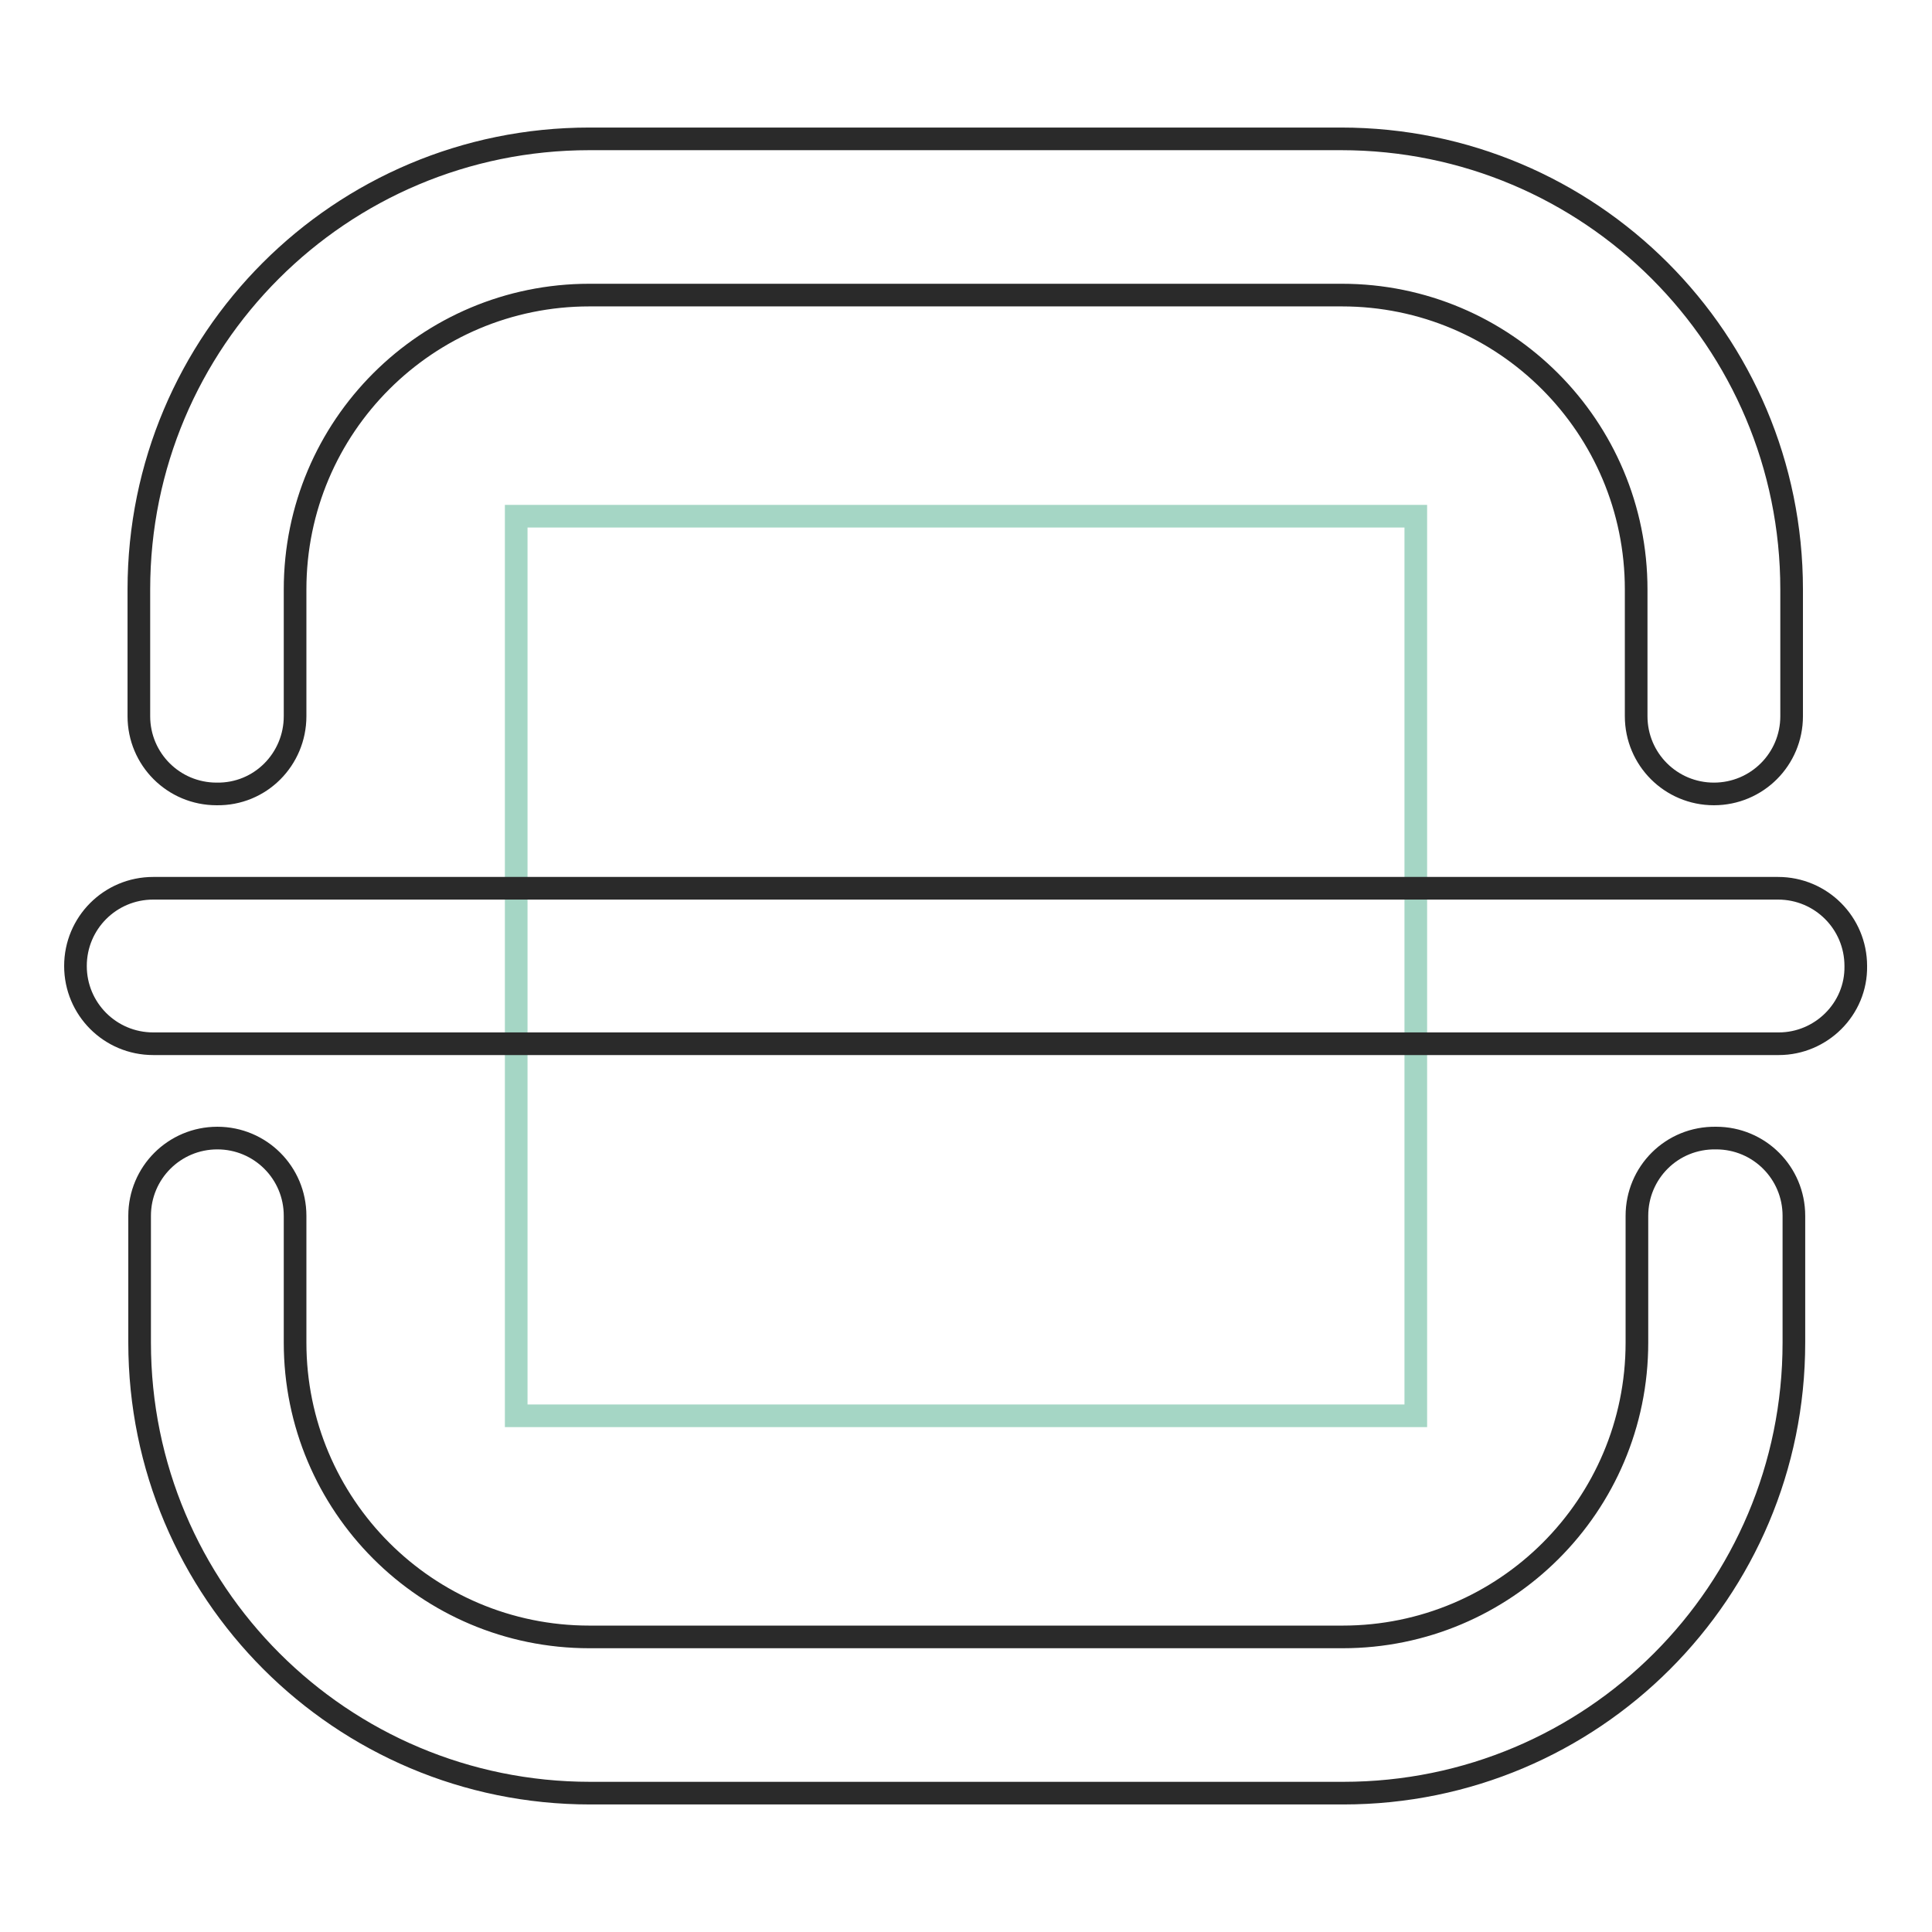 <?xml version="1.0" encoding="utf-8"?>
<!-- Svg Vector Icons : http://www.onlinewebfonts.com/icon -->
<!DOCTYPE svg PUBLIC "-//W3C//DTD SVG 1.1//EN" "http://www.w3.org/Graphics/SVG/1.1/DTD/svg11.dtd">
<svg version="1.1" xmlns="http://www.w3.org/2000/svg" xmlns:xlink="http://www.w3.org/1999/xlink" x="0px" y="0px" viewBox="0 0 256 256" enable-background="new 0 0 256 256" xml:space="preserve">
<g> <path stroke-width="3" fill-opacity="0" stroke="#a5d6c5"  d="M187.6,68.4v119.2H68.4V68.4H187.6z"/> <path stroke-width="3" fill-opacity="0" stroke="#2a2a2a"  d="M39.1,94.9V78.1c0-21.6,17.5-39,39-39h99.7c21.6,0,39,17.5,39,39v16.8c0,5.7,4.6,10.3,10.3,10.3 c5.7,0,10.3-4.6,10.3-10.3V78.1c0-33-26.7-59.7-59.7-59.7H78.1c-33,0-59.7,26.7-59.7,59.7v16.8c0,5.7,4.6,10.3,10.3,10.3 C34.5,105.3,39.1,100.6,39.1,94.9z M216.9,161.1v16.8c0,21.6-17.5,39-39,39H78.1c-21.6,0-39-17.5-39-39v-16.8 c0-5.7-4.6-10.3-10.3-10.3c-5.7,0-10.3,4.6-10.3,10.3v16.8c0,33,26.7,59.7,59.7,59.7h99.8c33,0,59.7-26.7,59.7-59.7v-16.8 c0-5.7-4.6-10.3-10.3-10.3C221.5,150.7,216.9,155.4,216.9,161.1L216.9,161.1z M235.7,138.3H20.3c-5.7,0-10.3-4.6-10.3-10.3 c0-5.7,4.6-10.3,10.3-10.3h215.3c5.7,0,10.3,4.6,10.3,10.3C246,133.7,241.3,138.3,235.7,138.3z"/></g>
</svg>